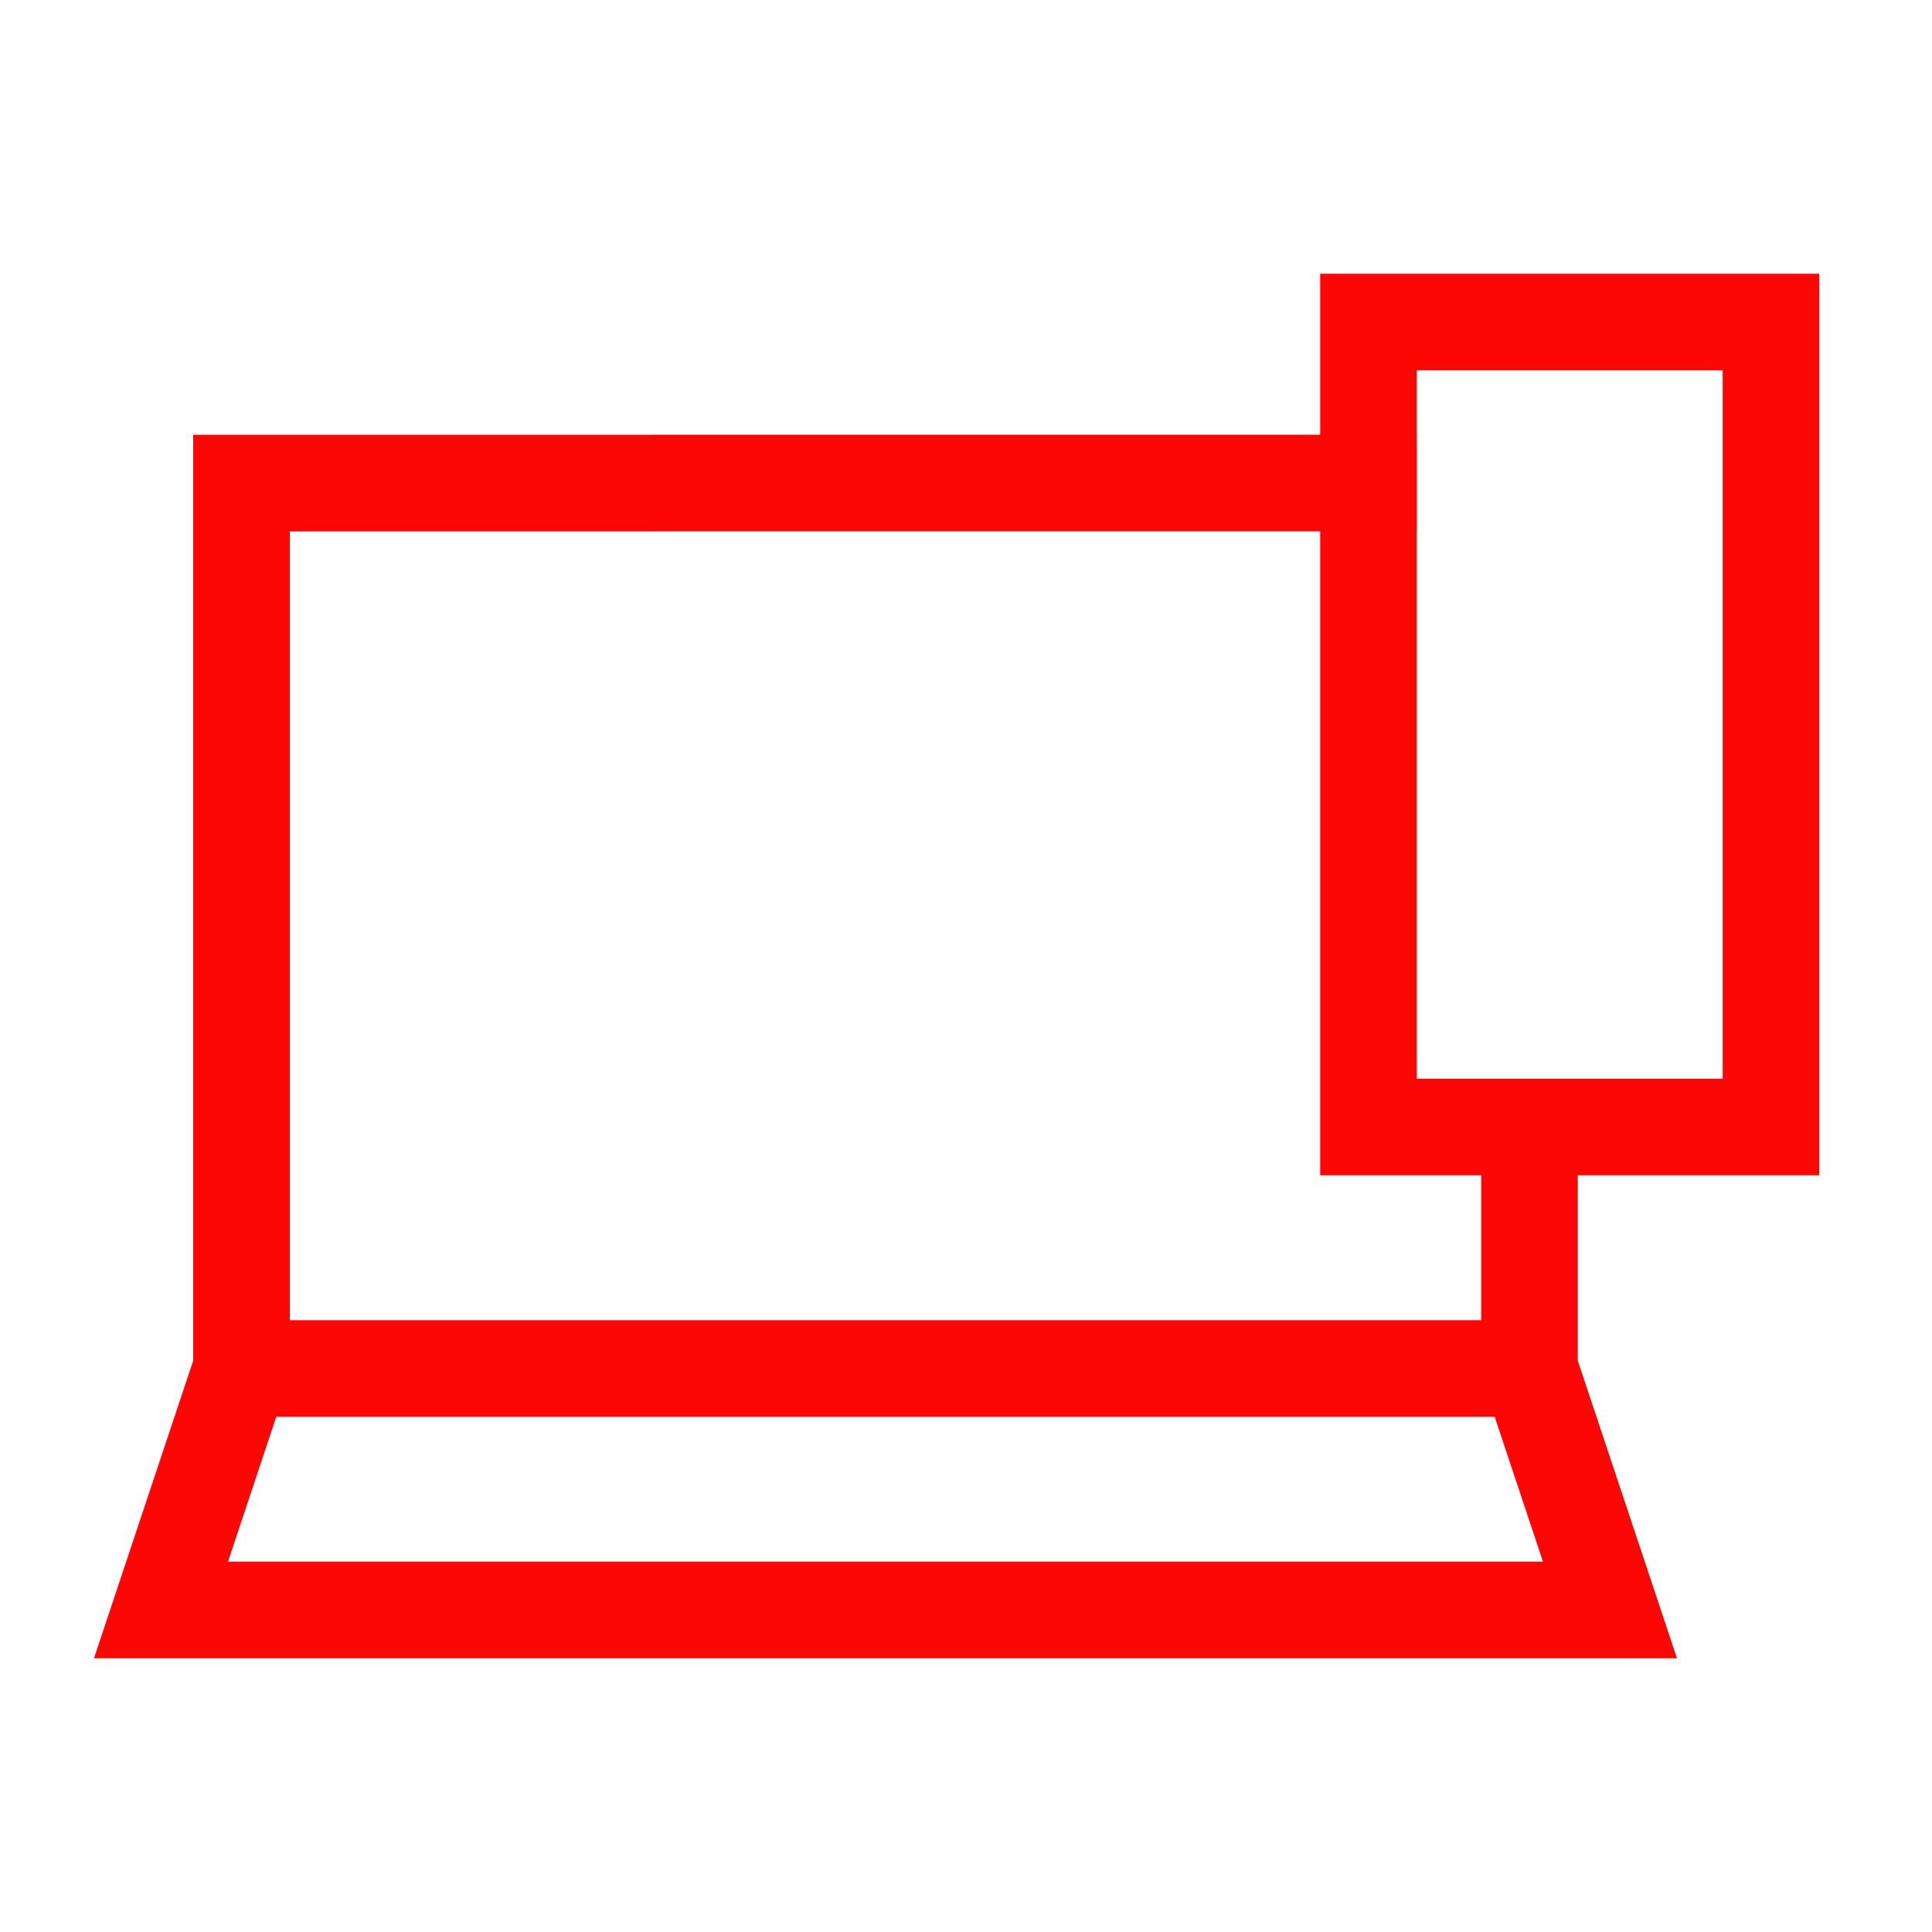 <svg xmlns="http://www.w3.org/2000/svg" width="40" height="40" stroke-width="1.2" stroke="#FD0606" fill="none" stroke-linejoin="arcs" stroke-linecap="square" viewBox="0 0 24 24"> <g fill="none" fill-rule="evenodd"><rect width="24" height="24" style="stroke:rgba(0,0,0,0)"></rect><path d="M19,17 L20,20 L2,20 L3,17 L19,17 Z M17,14 L22,14 L22,4 L17,4 L17,14 Z M19,14 L19,17 L3,17 L3,6.001 L17.001,6" stroke="#FD0606"></path></g></svg>